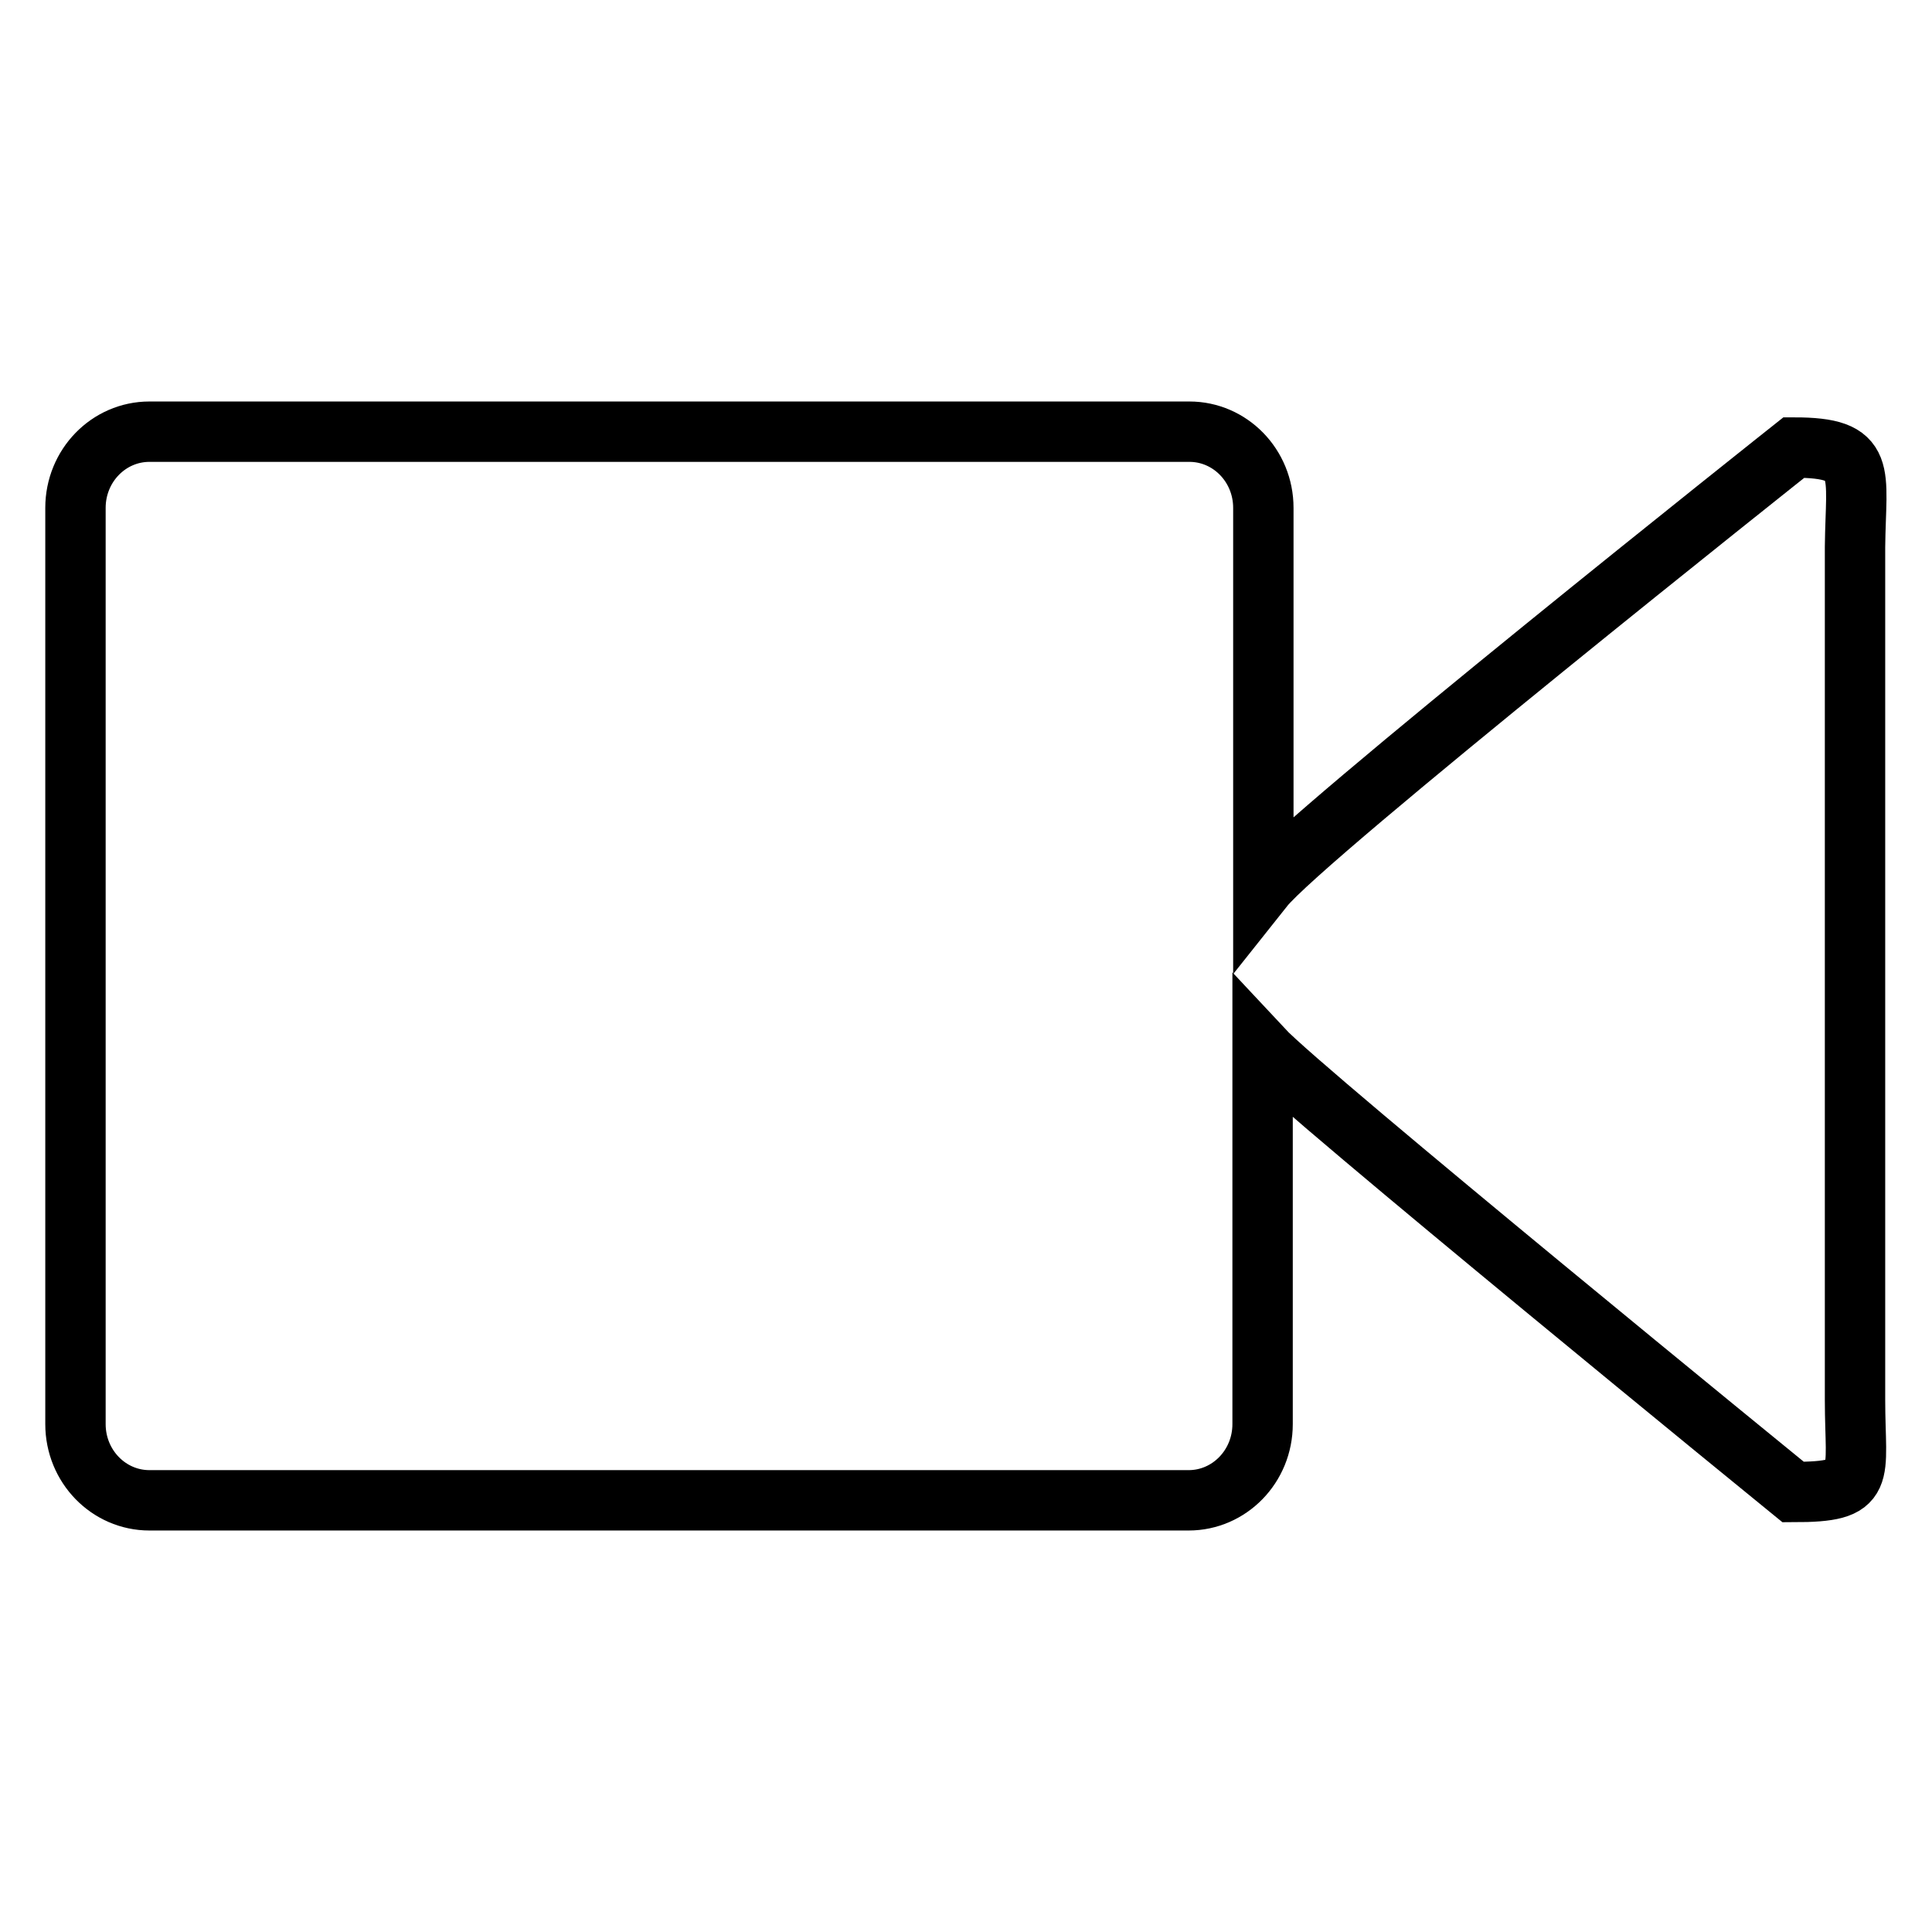 <?xml version="1.0" encoding="utf-8"?>
<!-- Svg Vector Icons : http://www.onlinewebfonts.com/icon -->
<!DOCTYPE svg PUBLIC "-//W3C//DTD SVG 1.1//EN" "http://www.w3.org/Graphics/SVG/1.1/DTD/svg11.dtd">
<svg version="1.1" xmlns="http://www.w3.org/2000/svg" xmlns:xlink="http://www.w3.org/1999/xlink" x="0px" y="0px" viewBox="0 0 256 256" enable-background="new 0 0 256 256" xml:space="preserve">
<g> <path stroke-width="8" fill-opacity="0" stroke="#000000"  d="M237.7,59.3c0,0-64.9,51.5-70.3,58.3V67.3c0-5.6-4.4-10.1-9.8-10.1H19.8c-5.4,0-9.8,4.5-9.8,10.1v121.4 c0,5.6,4.4,10.1,9.8,10.1h137.7c5.4,0,9.8-4.5,9.8-10.1V139c5.5,5.9,70.3,58.7,70.3,58.7c10,0,8.2-1.9,8.2-12.2v-113 C245.9,62.4,247.6,59.3,237.7,59.3L237.7,59.3z"/></g>
</svg>